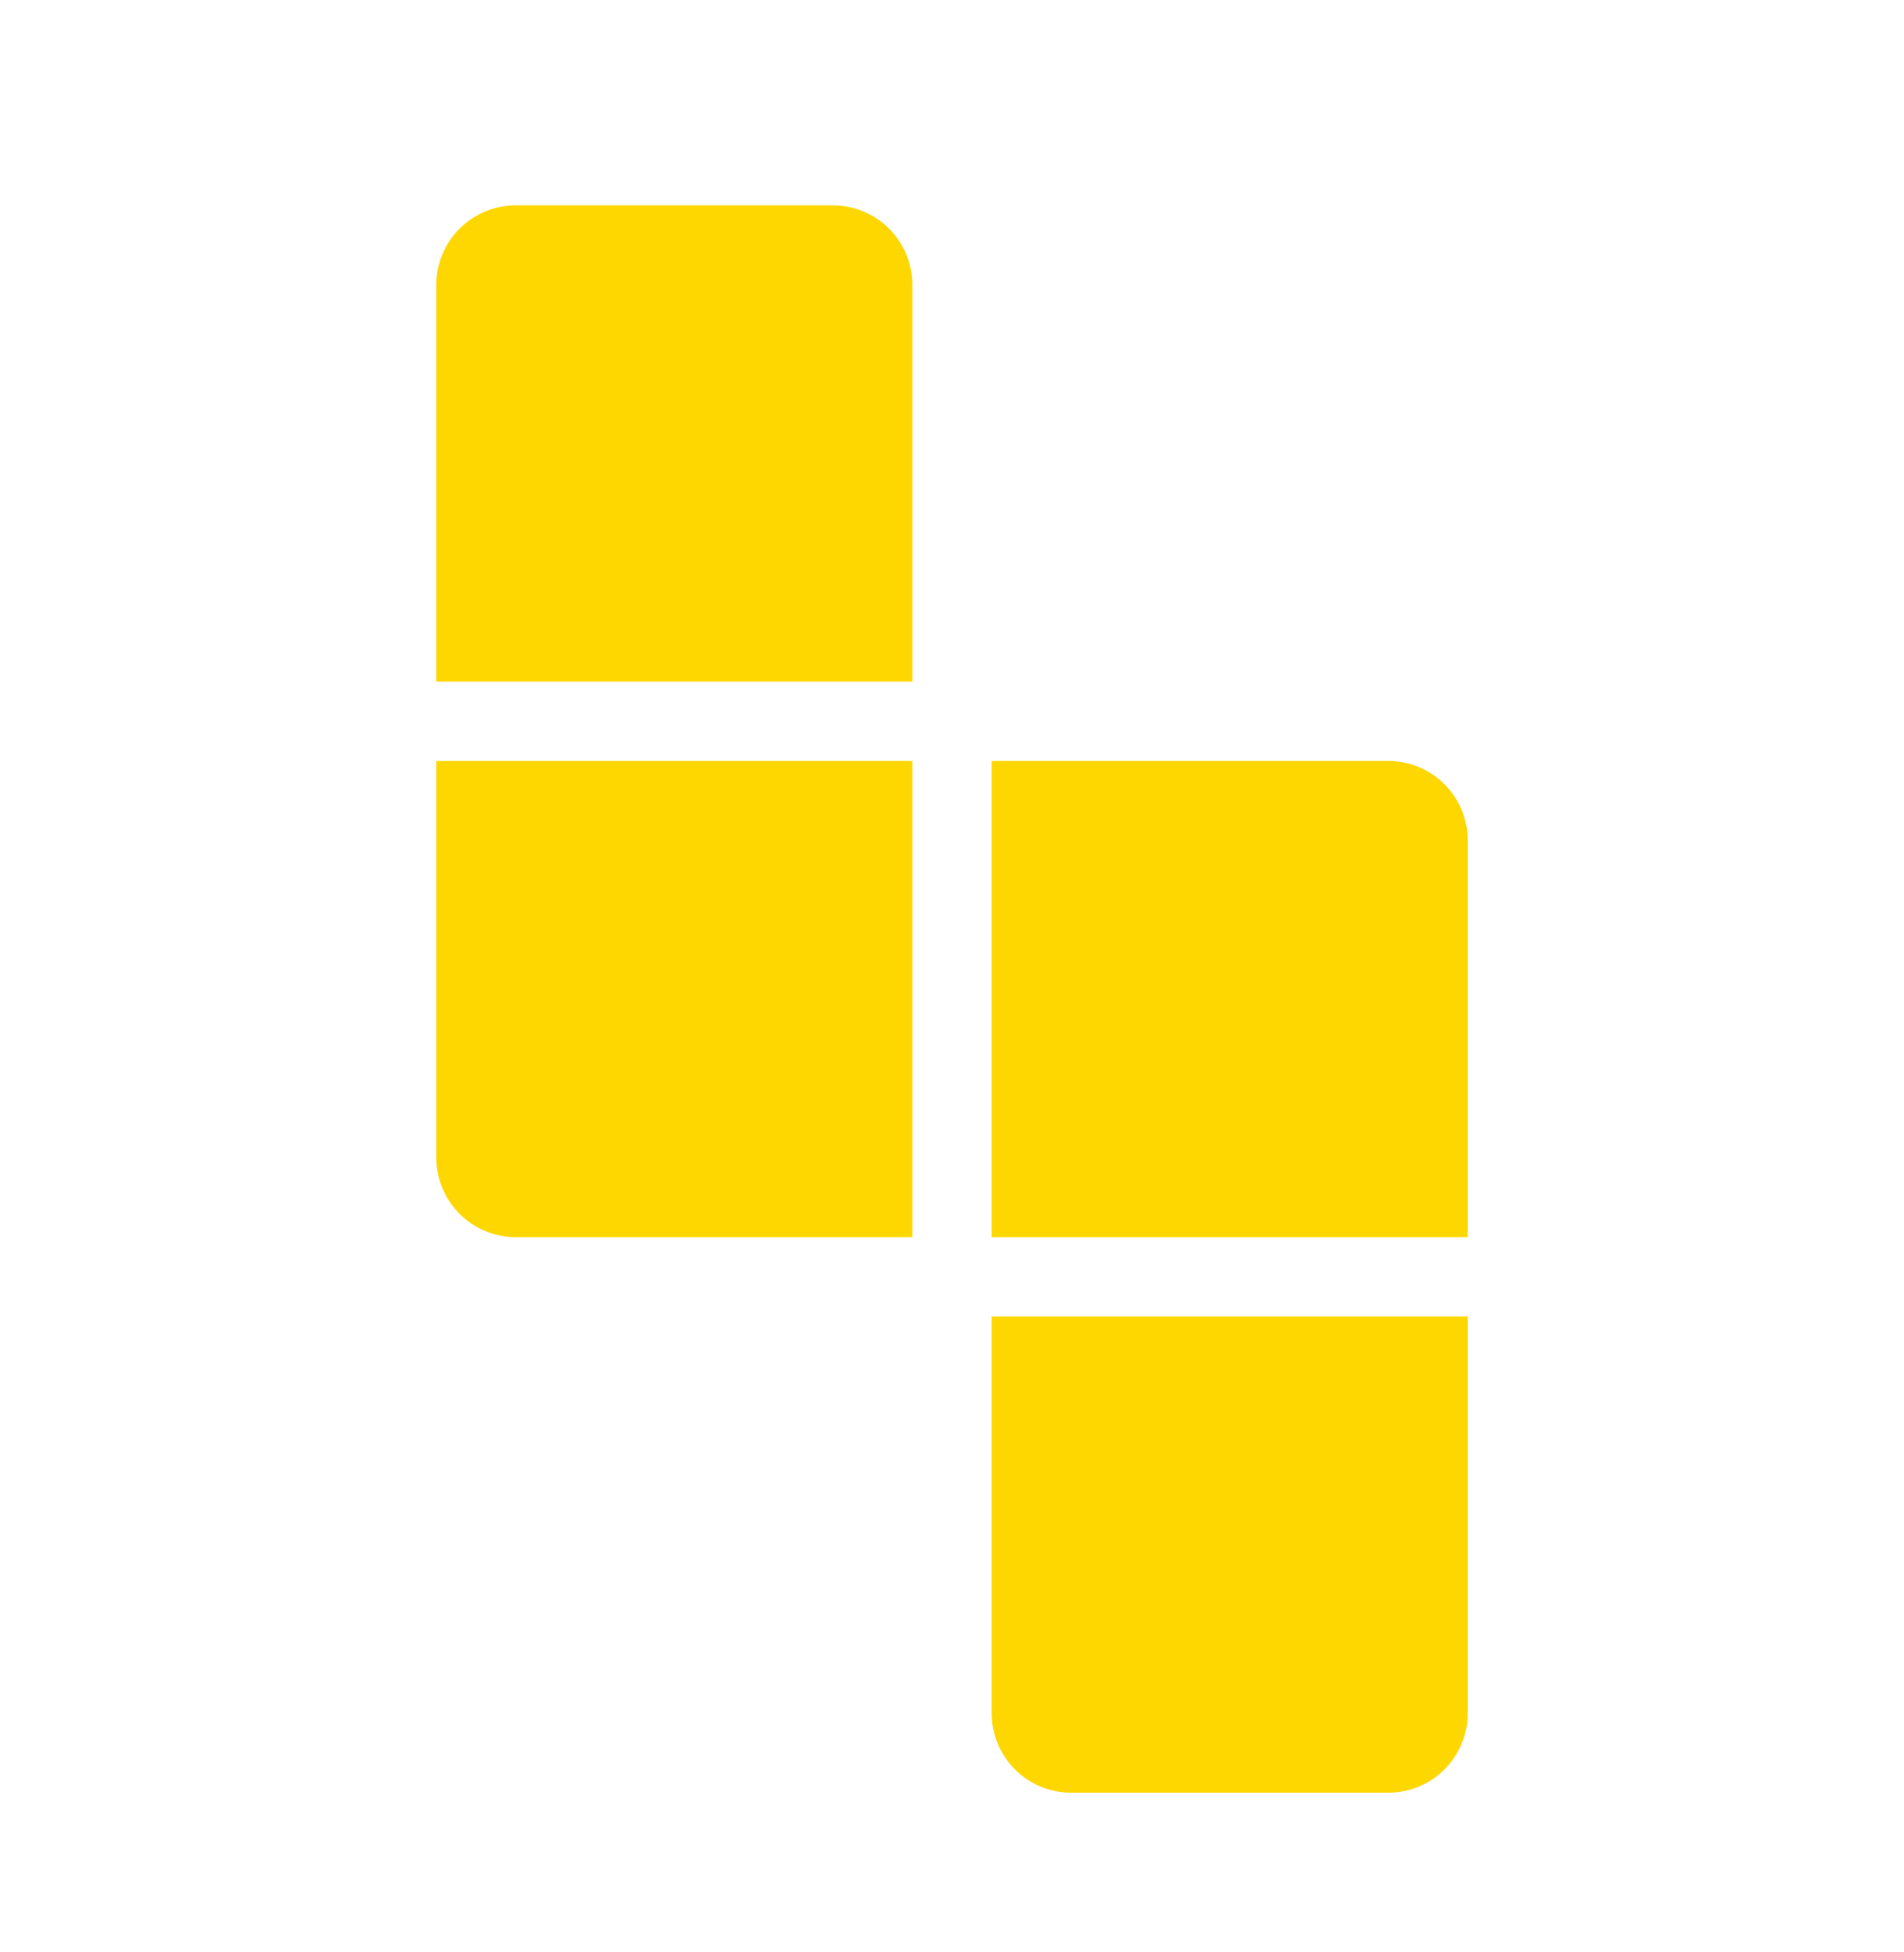 <svg width="40" height="41" viewBox="0 0 40 41" fill="none" xmlns="http://www.w3.org/2000/svg">
<path d="M17.5 4.313H10.833C10.391 4.313 9.967 4.489 9.655 4.801C9.342 5.114 9.166 5.538 9.166 5.98V14.313H19.166V5.98C19.166 5.538 18.991 5.114 18.678 4.801C18.366 4.489 17.942 4.313 17.5 4.313Z" fill="#FFD700"/>
<path d="M9.166 24.313C9.166 24.755 9.342 25.179 9.655 25.492C9.967 25.804 10.391 25.98 10.833 25.98H19.166V15.98H9.166V24.313Z" fill="#FFD700"/>
<path d="M29.167 15.98H20.834V25.98H30.834V17.646C30.834 17.204 30.658 16.781 30.345 16.468C30.033 16.155 29.609 15.98 29.167 15.98Z" fill="#FFD700"/>
<path d="M20.834 35.98C20.834 36.422 21.009 36.846 21.322 37.158C21.634 37.471 22.058 37.647 22.5 37.647H29.167C29.609 37.647 30.033 37.471 30.345 37.158C30.658 36.846 30.834 36.422 30.834 35.98V27.646H20.834V35.98Z" fill="#FFD700"/>
</svg>
